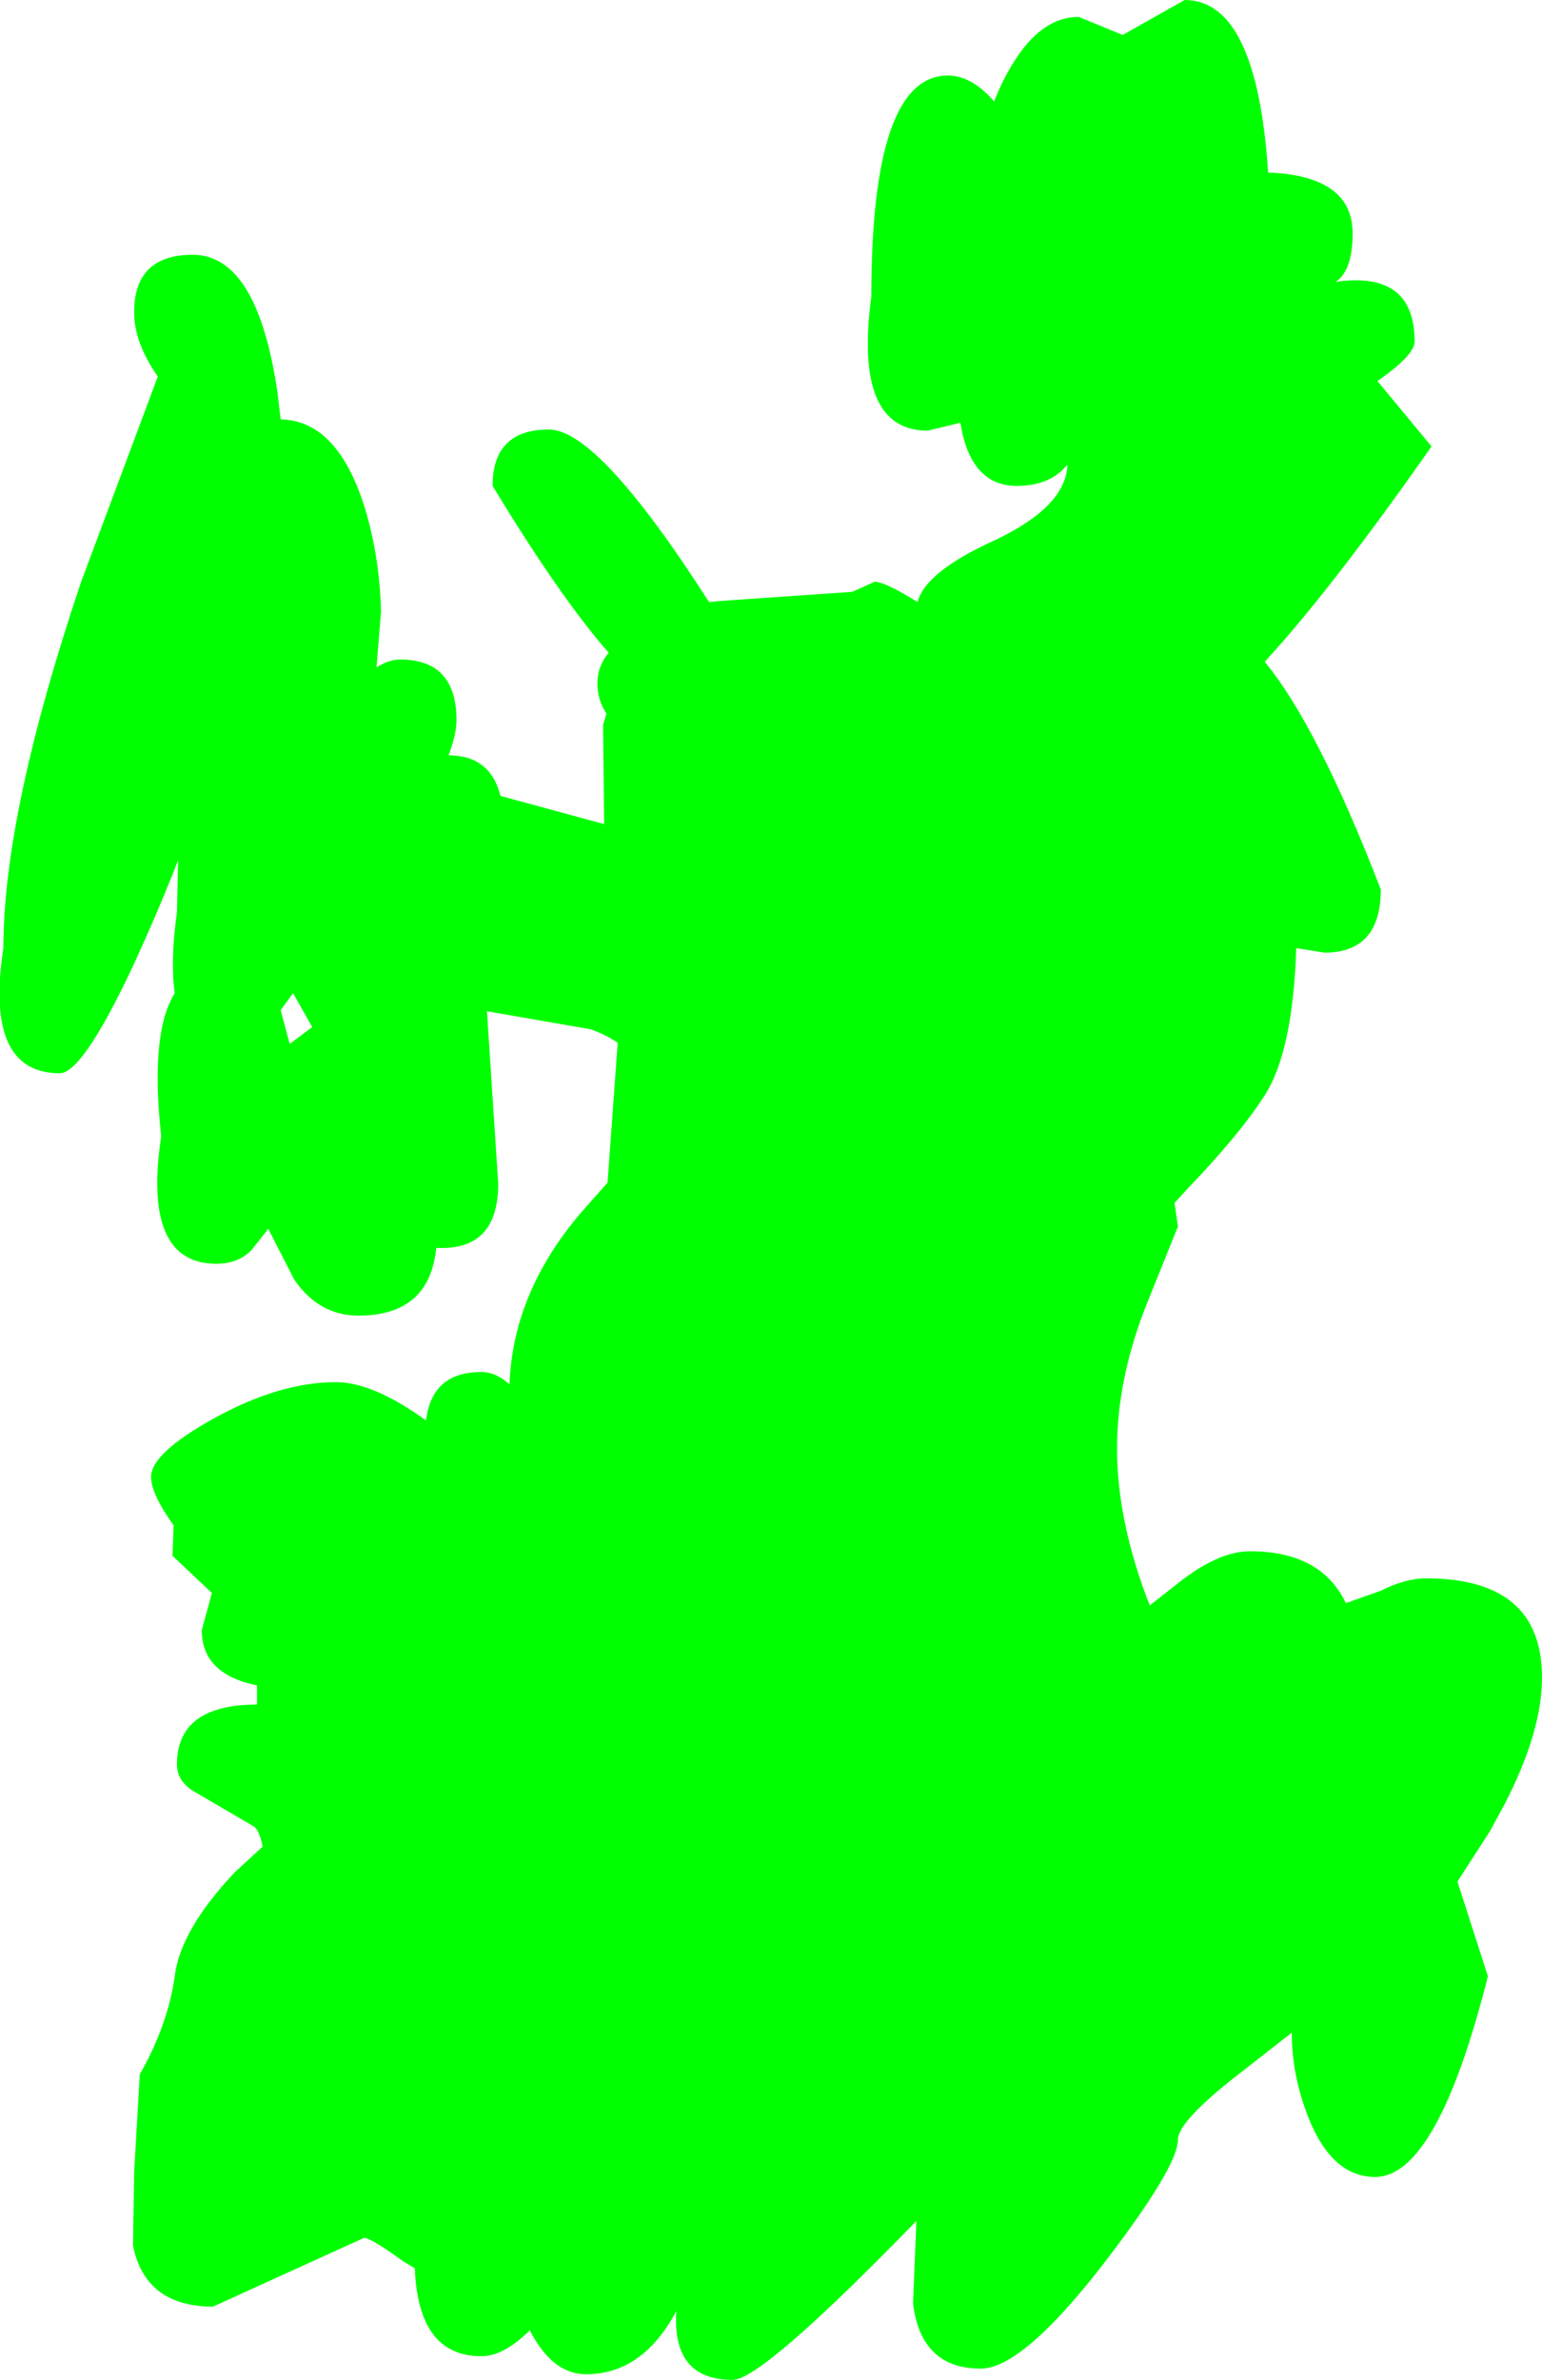 <?xml version="1.0" encoding="UTF-8" standalone="no"?>
<svg xmlns:xlink="http://www.w3.org/1999/xlink" height="105.55px" width="68.4px" xmlns="http://www.w3.org/2000/svg">
  <g transform="matrix(1.0, 0.0, 0.0, 1.0, 32.0, -37.0)">
    <path d="M24.25 44.65 Q28.0 44.8 28.0 47.35 28.0 49.0 27.25 49.5 30.75 49.0 30.75 52.15 30.75 52.75 29.1 53.9 L31.5 56.8 Q27.05 63.15 24.1 66.35 26.45 69.2 29.25 76.45 29.25 79.25 26.75 79.25 L25.5 79.05 Q25.35 83.55 24.15 85.5 23.05 87.25 20.65 89.75 L20.1 90.35 20.25 91.4 18.9 94.75 Q17.55 98.1 17.55 101.25 17.55 104.5 19.0 108.2 L20.15 107.3 Q22.0 105.8 23.45 105.8 26.6 105.8 27.7 108.1 L29.25 107.55 Q30.35 107.0 31.25 107.0 36.4 107.0 36.4 111.4 36.4 113.8 34.75 117.0 L34.1 118.2 32.65 120.45 34.0 124.65 Q31.75 133.55 29.0 133.55 27.1 133.55 26.05 130.95 25.3 129.05 25.3 127.15 L22.55 129.3 Q20.25 131.15 20.25 131.9 20.25 133.1 16.95 137.4 13.35 142.05 11.5 142.05 8.85 142.05 8.5 139.15 L8.65 135.5 Q1.8 142.55 0.5 142.55 -2.2 142.55 -2.0 139.5 -3.5 142.3 -6.0 142.3 -7.5 142.3 -8.5 140.35 -9.65 141.5 -10.65 141.5 -13.45 141.5 -13.6 137.6 L-14.1 137.3 Q-15.55 136.25 -15.85 136.25 L-22.55 139.3 Q-25.55 139.3 -26.1 136.6 L-26.05 133.35 -25.8 129.0 Q-24.55 126.8 -24.25 124.65 -24.0 122.6 -21.6 120.05 L-20.35 118.9 Q-20.5 118.15 -20.75 118.0 L-23.4 116.45 Q-24.15 116.0 -24.15 115.25 -24.15 112.6 -20.6 112.6 L-20.6 111.75 Q-23.05 111.25 -23.05 109.3 L-22.6 107.65 -24.35 106.0 -24.3 104.65 Q-25.3 103.25 -25.3 102.5 -25.3 101.45 -22.5 99.9 -19.6 98.3 -17.1 98.3 -15.45 98.3 -13.1 100.0 -12.85 97.85 -10.65 97.85 -10.0 97.85 -9.4 98.4 -9.25 94.3 -6.2 90.75 L-5.05 89.45 -4.6 83.25 Q-5.1 82.9 -5.8 82.65 L-10.4 81.85 -9.9 89.5 Q-9.9 92.35 -12.4 92.35 L-12.65 92.35 Q-12.95 95.35 -16.1 95.35 -17.85 95.35 -18.95 93.75 L-20.1 91.5 -20.85 92.45 Q-21.45 93.05 -22.4 93.05 -25.7 93.05 -24.85 87.4 -25.35 82.8 -24.25 81.05 -24.45 79.6 -24.15 77.45 L-24.1 75.15 Q-24.95 77.35 -26.15 79.95 -28.35 84.6 -29.35 84.6 -32.7 84.6 -31.85 79.05 -31.85 73.05 -28.4 62.8 L-25.0 53.7 Q-26.05 52.2 -26.05 50.85 -26.05 48.3 -23.45 48.3 -20.6 48.3 -19.7 54.35 L-19.55 55.6 Q-16.95 55.65 -15.75 59.75 -15.15 61.85 -15.1 64.15 L-15.3 66.6 Q-14.75 66.25 -14.25 66.25 -11.75 66.25 -11.75 68.95 -11.75 69.55 -12.1 70.5 -10.25 70.5 -9.8 72.3 L-5.2 73.55 -5.25 69.15 -5.1 68.65 Q-5.5 68.05 -5.5 67.3 -5.5 66.55 -5.0 65.95 -7.15 63.5 -10.15 58.55 -10.15 56.05 -7.65 56.05 -5.45 56.05 -0.55 63.7 L0.0 63.65 5.8 63.25 6.8 62.8 Q7.25 62.8 8.7 63.7 9.05 62.35 12.15 60.95 15.3 59.45 15.35 57.6 14.6 58.55 13.1 58.55 11.05 58.55 10.6 55.75 L9.15 56.1 Q5.85 56.1 6.65 50.15 6.65 40.35 10.05 40.35 11.1 40.35 12.1 41.5 12.5 40.45 13.1 39.55 14.3 37.75 15.85 37.75 L17.8 38.55 20.55 37.0 Q23.75 37.0 24.25 44.65 M-19.55 81.8 L-19.15 83.3 -18.15 82.55 -19.0 81.05 -19.55 81.8" fill="#00ff00" fill-rule="evenodd" stroke="none"/>
  </g>
</svg>
